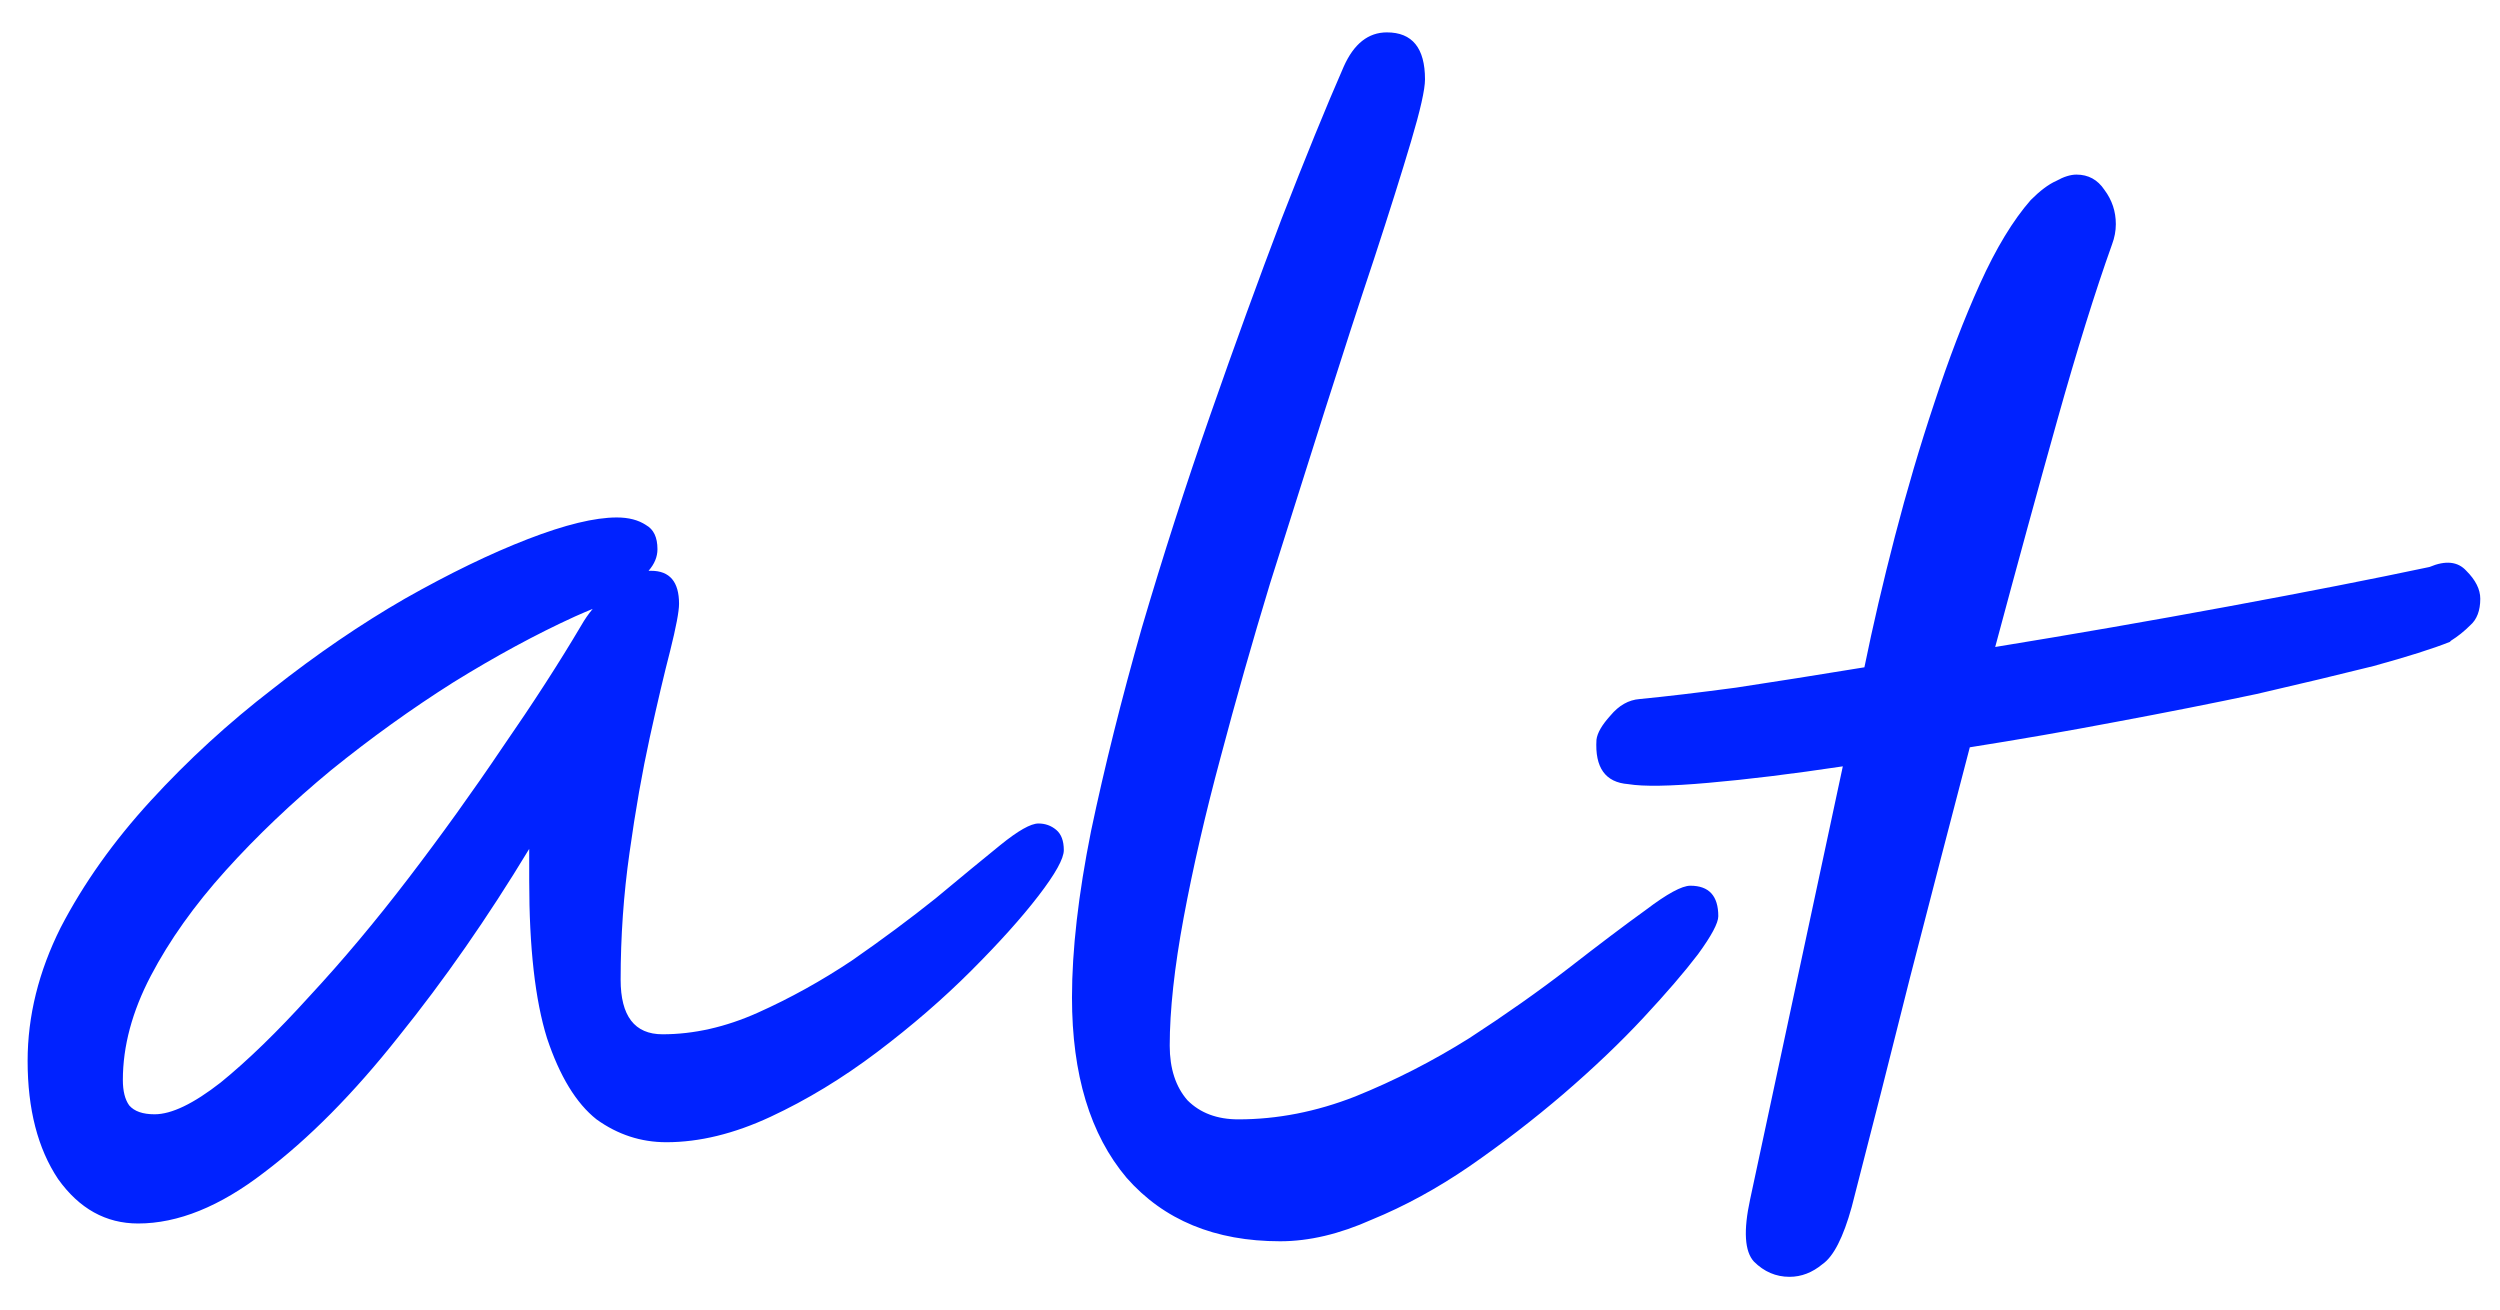 <svg width="63" height="33" viewBox="0 0 63 33" fill="none" xmlns="http://www.w3.org/2000/svg">
<path d="M3.48 30.832C2.669 30.832 1.997 30.459 1.464 29.712C0.952 28.944 0.696 27.952 0.696 26.736C0.696 25.605 0.973 24.485 1.528 23.376C2.104 22.267 2.861 21.2 3.8 20.176C4.739 19.152 5.763 18.213 6.872 17.36C7.981 16.485 9.091 15.728 10.2 15.088C11.331 14.448 12.365 13.947 13.304 13.584C14.243 13.221 14.989 13.04 15.544 13.04C15.843 13.04 16.088 13.104 16.28 13.232C16.472 13.339 16.568 13.541 16.568 13.84C16.568 14.032 16.493 14.213 16.344 14.384C16.365 14.384 16.387 14.384 16.408 14.384C16.877 14.384 17.112 14.661 17.112 15.216C17.112 15.408 17.037 15.803 16.888 16.4C16.739 16.976 16.568 17.701 16.376 18.576C16.184 19.451 16.013 20.421 15.864 21.488C15.715 22.533 15.64 23.6 15.64 24.688C15.64 25.605 15.992 26.064 16.696 26.064C17.485 26.064 18.285 25.883 19.096 25.52C19.907 25.157 20.696 24.72 21.464 24.208C22.232 23.675 22.936 23.152 23.576 22.64C24.216 22.107 24.76 21.659 25.208 21.296C25.656 20.933 25.976 20.752 26.168 20.752C26.339 20.752 26.488 20.805 26.616 20.912C26.744 21.019 26.808 21.189 26.808 21.424C26.808 21.637 26.595 22.021 26.168 22.576C25.741 23.131 25.176 23.76 24.472 24.464C23.768 25.168 22.979 25.851 22.104 26.512C21.229 27.173 20.333 27.717 19.416 28.144C18.499 28.571 17.624 28.784 16.792 28.784C16.152 28.784 15.565 28.592 15.032 28.208C14.52 27.803 14.104 27.12 13.784 26.16C13.485 25.2 13.336 23.877 13.336 22.192V21.392C12.291 23.12 11.192 24.699 10.04 26.128C8.909 27.557 7.779 28.699 6.648 29.552C5.539 30.405 4.483 30.832 3.48 30.832ZM14.936 15.344C14.829 15.387 14.68 15.451 14.488 15.536C13.507 15.984 12.483 16.539 11.416 17.2C10.371 17.861 9.347 18.597 8.344 19.408C7.363 20.219 6.477 21.061 5.688 21.936C4.899 22.811 4.269 23.696 3.8 24.592C3.331 25.488 3.096 26.363 3.096 27.216C3.096 27.493 3.149 27.707 3.256 27.856C3.384 28.005 3.597 28.08 3.896 28.08C4.323 28.08 4.877 27.813 5.56 27.28C6.243 26.725 6.989 26 7.8 25.104C8.632 24.208 9.464 23.216 10.296 22.128C11.128 21.04 11.917 19.941 12.664 18.832C13.432 17.723 14.093 16.699 14.648 15.76C14.733 15.611 14.829 15.472 14.936 15.344ZM32.261 31.28C30.619 31.28 29.328 30.747 28.39 29.68C27.472 28.592 27.014 27.077 27.014 25.136C27.014 23.941 27.174 22.544 27.494 20.944C27.835 19.323 28.262 17.616 28.773 15.824C29.307 14.011 29.883 12.219 30.502 10.448C31.12 8.677 31.718 7.035 32.294 5.52C32.891 3.984 33.413 2.704 33.861 1.68C34.117 1.104 34.48 0.816 34.95 0.816C35.59 0.816 35.91 1.211 35.91 2C35.91 2.256 35.792 2.779 35.557 3.568C35.323 4.357 35.014 5.339 34.63 6.512C34.245 7.664 33.83 8.944 33.382 10.352C32.934 11.76 32.475 13.211 32.005 14.704C31.558 16.176 31.142 17.637 30.758 19.088C30.373 20.517 30.064 21.861 29.829 23.12C29.595 24.379 29.477 25.456 29.477 26.352C29.477 26.928 29.627 27.387 29.925 27.728C30.245 28.048 30.672 28.208 31.206 28.208C32.187 28.208 33.168 28.016 34.15 27.632C35.152 27.227 36.112 26.736 37.029 26.16C37.947 25.563 38.779 24.976 39.526 24.4C40.294 23.803 40.944 23.312 41.477 22.928C42.011 22.523 42.384 22.32 42.597 22.32C43.067 22.32 43.301 22.576 43.301 23.088C43.301 23.259 43.131 23.579 42.789 24.048C42.448 24.496 41.989 25.029 41.413 25.648C40.837 26.267 40.166 26.907 39.398 27.568C38.651 28.208 37.861 28.816 37.029 29.392C36.219 29.947 35.398 30.395 34.566 30.736C33.755 31.099 32.987 31.28 32.261 31.28ZM41.031 19.76C40.455 19.717 40.188 19.344 40.231 18.64C40.252 18.469 40.37 18.267 40.583 18.032C40.796 17.776 41.042 17.637 41.319 17.616C41.98 17.552 42.791 17.456 43.751 17.328C44.732 17.179 45.81 17.008 46.983 16.816C47.196 15.771 47.452 14.672 47.751 13.52C48.05 12.368 48.38 11.248 48.743 10.16C49.106 9.051 49.49 8.048 49.895 7.152C50.3 6.256 50.727 5.552 51.175 5.04C51.41 4.805 51.623 4.645 51.815 4.56C52.007 4.453 52.178 4.4 52.327 4.4C52.626 4.4 52.86 4.528 53.031 4.784C53.223 5.04 53.319 5.328 53.319 5.648C53.319 5.819 53.287 5.989 53.223 6.16C52.796 7.355 52.338 8.827 51.847 10.576C51.356 12.325 50.834 14.235 50.279 16.304C52.242 15.984 54.204 15.643 56.167 15.28C58.13 14.917 59.815 14.587 61.223 14.288C61.628 14.117 61.938 14.149 62.151 14.384C62.386 14.619 62.503 14.853 62.503 15.088C62.503 15.387 62.418 15.611 62.247 15.76C62.098 15.909 61.938 16.037 61.767 16.144L61.735 16.176C61.308 16.347 60.668 16.549 59.815 16.784C58.962 16.997 57.98 17.232 56.871 17.488C55.762 17.723 54.578 17.957 53.319 18.192C52.082 18.427 50.855 18.64 49.639 18.832C49.148 20.709 48.647 22.64 48.135 24.624C47.644 26.587 47.154 28.517 46.663 30.416C46.45 31.184 46.204 31.664 45.927 31.856C45.671 32.069 45.394 32.176 45.095 32.176C44.754 32.176 44.455 32.048 44.199 31.792C43.964 31.536 43.932 31.013 44.103 30.224L46.439 19.312C45.159 19.504 44.028 19.643 43.047 19.728C42.087 19.813 41.415 19.824 41.031 19.76Z" fill="#0022FF"/>
</svg>
